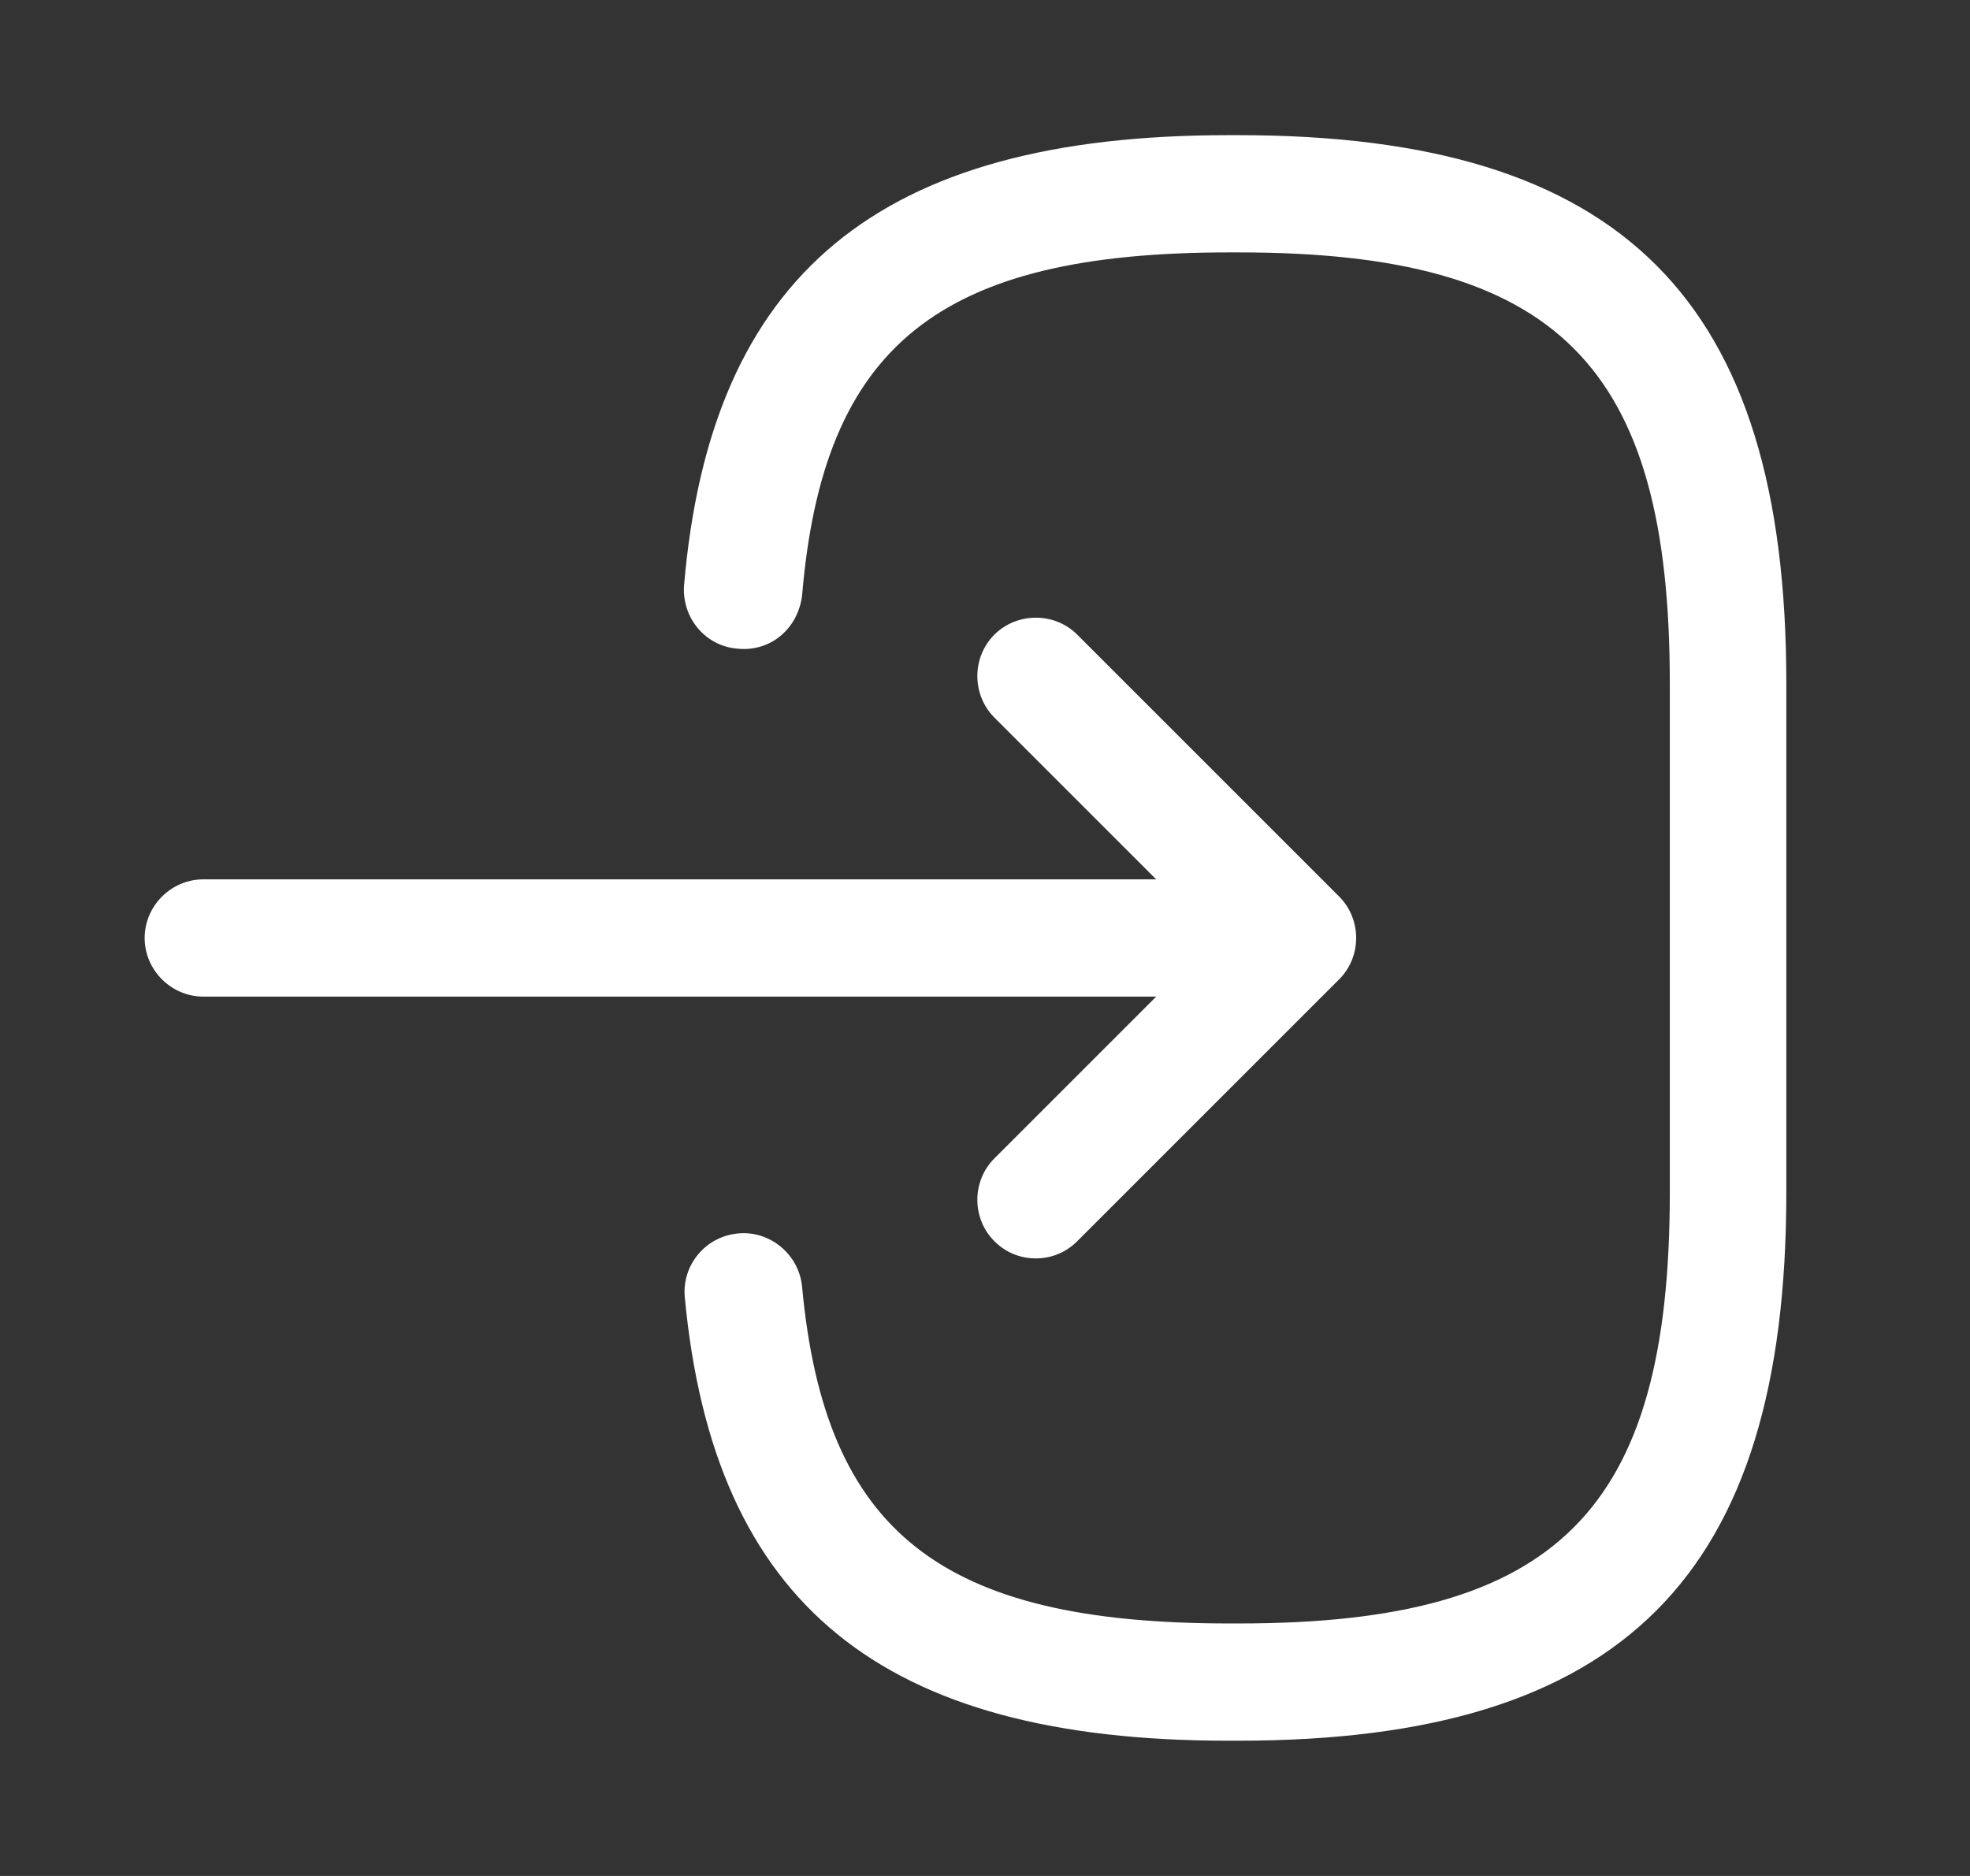 <svg width="21" height="20" viewBox="0 0 21 20" fill="none" xmlns="http://www.w3.org/2000/svg">
<rect x="0" y="0" width="21" height="20" fill="#333333" stroke="none"/>
<path d="M13.2 18.558H13.092C9.392 18.558 7.608 17.1 7.3 13.833C7.267 13.491 7.517 13.183 7.867 13.15C8.208 13.116 8.517 13.375 8.55 13.716C8.792 16.333 10.025 17.308 13.1 17.308H13.208C16.6 17.308 17.8 16.108 17.8 12.716V7.283C17.8 3.891 16.6 2.691 13.208 2.691H13.1C10.008 2.691 8.775 3.683 8.55 6.35C8.508 6.691 8.225 6.95 7.867 6.916C7.517 6.891 7.267 6.583 7.292 6.241C7.575 2.925 9.367 1.441 13.092 1.441H13.2C17.292 1.441 19.042 3.191 19.042 7.283V12.716C19.042 16.808 17.292 18.558 13.2 18.558Z" fill="white"/>
<path d="M12.9 10.625H2.167C1.825 10.625 1.542 10.342 1.542 10C1.542 9.658 1.825 9.375 2.167 9.375H12.9C13.242 9.375 13.525 9.658 13.525 10C13.525 10.342 13.25 10.625 12.9 10.625Z" fill="white"/>
<path d="M11.042 13.416C10.883 13.416 10.725 13.358 10.6 13.233C10.358 12.991 10.358 12.591 10.6 12.35L12.95 10L10.6 7.65C10.358 7.408 10.358 7.008 10.6 6.766C10.842 6.525 11.242 6.525 11.483 6.766L14.275 9.558C14.517 9.8 14.517 10.2 14.275 10.441L11.483 13.233C11.358 13.358 11.2 13.416 11.042 13.416Z" fill="white"/>
</svg>
